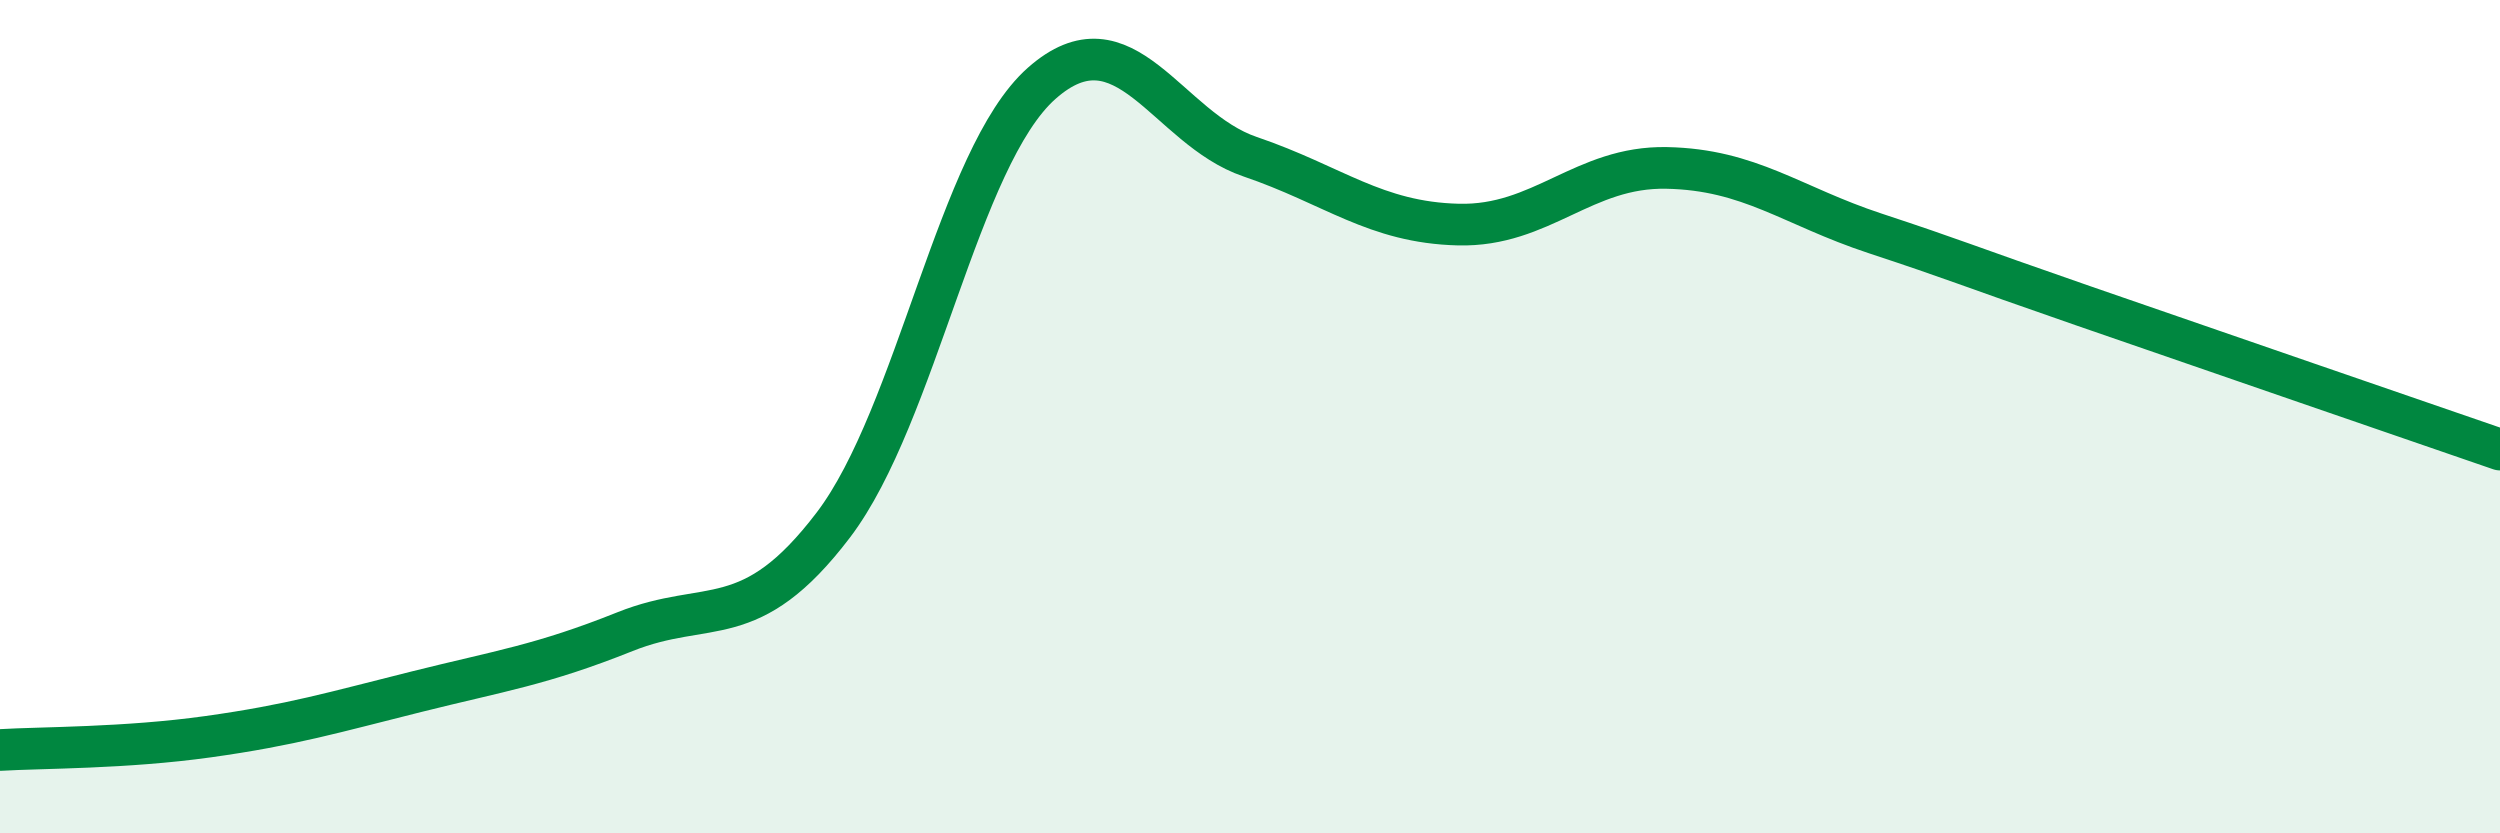 
    <svg width="60" height="20" viewBox="0 0 60 20" xmlns="http://www.w3.org/2000/svg">
      <path
        d="M 0,18 C 1,17.94 3,17.96 5,17.68 C 7,17.4 8,17.1 10,16.6 C 12,16.1 13,15.96 15,15.16 C 17,14.36 18,15.23 20,12.6 C 22,9.97 23,3.77 25,2 C 27,0.23 28,3.08 30,3.76 C 32,4.44 33,5.34 35,5.39 C 37,5.44 38,3.99 40,4.03 C 42,4.07 43,4.94 45,5.6 C 47,6.26 47,6.3 50,7.34 C 53,8.38 58,10.1 60,10.79L60 20L0 20Z"
        fill="#008740"
        opacity="0.1"
        stroke-linecap="round"
        stroke-linejoin="round"
      />
      <path
        d="M 0,18 C 1,17.94 3,17.96 5,17.68 C 7,17.4 8,17.1 10,16.6 C 12,16.1 13,15.96 15,15.16 C 17,14.36 18,15.23 20,12.6 C 22,9.97 23,3.77 25,2 C 27,0.23 28,3.08 30,3.76 C 32,4.44 33,5.34 35,5.39 C 37,5.44 38,3.99 40,4.03 C 42,4.07 43,4.94 45,5.6 C 47,6.26 47,6.3 50,7.34 C 53,8.38 58,10.1 60,10.79"
        stroke="#008740"
        stroke-width="1"
        fill="none"
        stroke-linecap="round"
        stroke-linejoin="round"
      />
    </svg>
  